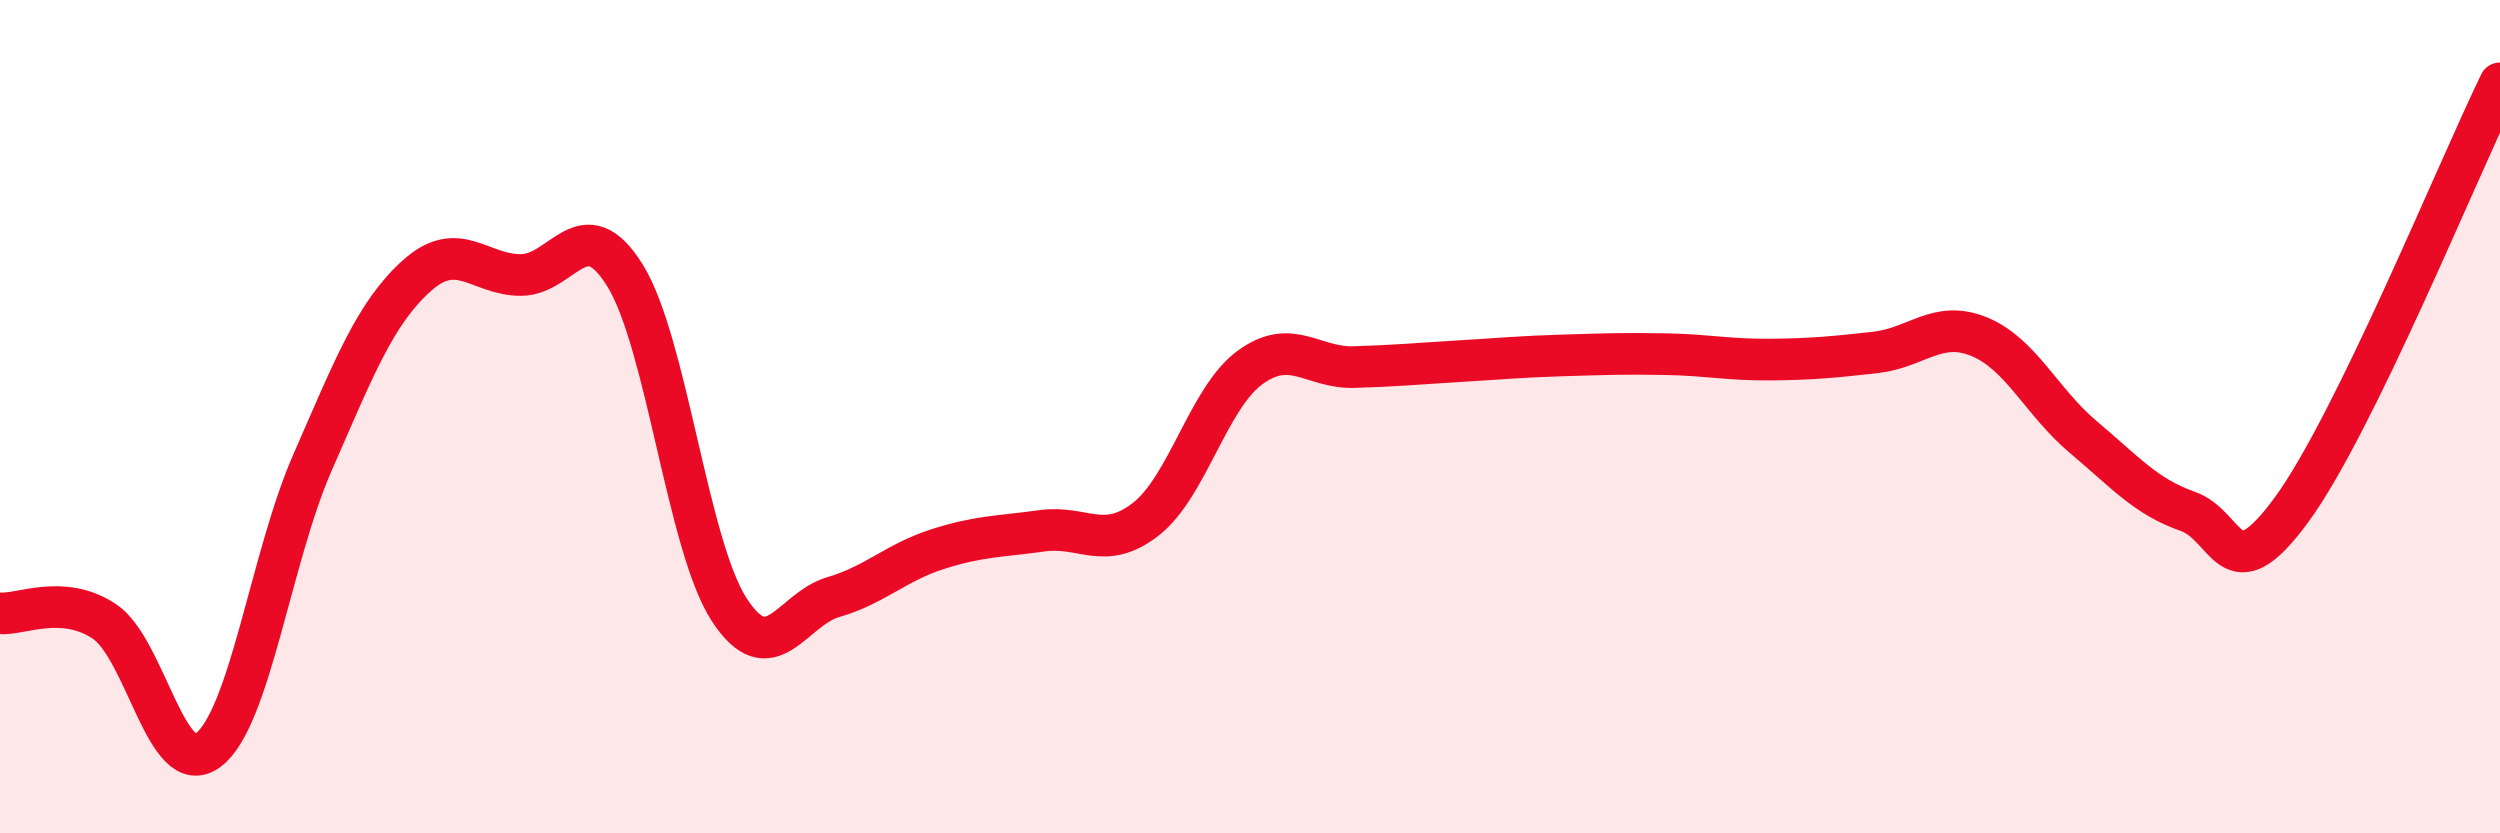 
    <svg width="60" height="20" viewBox="0 0 60 20" xmlns="http://www.w3.org/2000/svg">
      <path
        d="M 0,14.72 C 0.5,14.76 1.5,14.25 2.5,14.91 C 3.5,15.57 4,18.76 5,18 C 6,17.24 6.5,13.38 7.5,11.1 C 8.5,8.82 9,7.52 10,6.62 C 11,5.72 11.5,6.6 12.5,6.6 C 13.5,6.6 14,5 15,6.61 C 16,8.22 16.5,13.09 17.5,14.63 C 18.5,16.17 19,14.62 20,14.33 C 21,14.04 21.5,13.5 22.5,13.18 C 23.5,12.86 24,12.88 25,12.74 C 26,12.6 26.5,13.24 27.5,12.46 C 28.5,11.68 29,9.55 30,8.82 C 31,8.09 31.5,8.84 32.5,8.81 C 33.5,8.78 34,8.73 35,8.67 C 36,8.61 36.5,8.56 37.5,8.53 C 38.5,8.5 39,8.48 40,8.5 C 41,8.52 41.5,8.64 42.5,8.63 C 43.5,8.62 44,8.57 45,8.46 C 46,8.35 46.5,7.67 47.5,8.08 C 48.5,8.49 49,9.65 50,10.49 C 51,11.33 51.5,11.92 52.5,12.27 C 53.5,12.62 53.5,14.28 55,12.23 C 56.5,10.18 59,4.05 60,2L60 20L0 20Z"
        fill="#EB0A25"
        opacity="0.1"
        stroke-linecap="round"
        stroke-linejoin="round"
      />
      <path
        d="M 0,14.72 C 0.5,14.76 1.5,14.25 2.5,14.91 C 3.5,15.57 4,18.76 5,18 C 6,17.24 6.5,13.38 7.5,11.1 C 8.5,8.82 9,7.52 10,6.62 C 11,5.72 11.5,6.6 12.5,6.6 C 13.5,6.6 14,5 15,6.61 C 16,8.22 16.5,13.09 17.5,14.63 C 18.5,16.17 19,14.62 20,14.33 C 21,14.04 21.5,13.5 22.5,13.18 C 23.5,12.86 24,12.88 25,12.74 C 26,12.6 26.5,13.24 27.5,12.46 C 28.5,11.68 29,9.55 30,8.82 C 31,8.09 31.5,8.84 32.5,8.81 C 33.5,8.78 34,8.73 35,8.67 C 36,8.61 36.5,8.56 37.5,8.53 C 38.5,8.5 39,8.48 40,8.5 C 41,8.52 41.5,8.64 42.5,8.63 C 43.5,8.62 44,8.57 45,8.46 C 46,8.35 46.5,7.67 47.5,8.08 C 48.5,8.49 49,9.65 50,10.49 C 51,11.33 51.5,11.92 52.5,12.27 C 53.5,12.62 53.5,14.28 55,12.23 C 56.5,10.18 59,4.05 60,2"
        stroke="#EB0A25"
        stroke-width="1"
        fill="none"
        stroke-linecap="round"
        stroke-linejoin="round"
      />
    </svg>
  